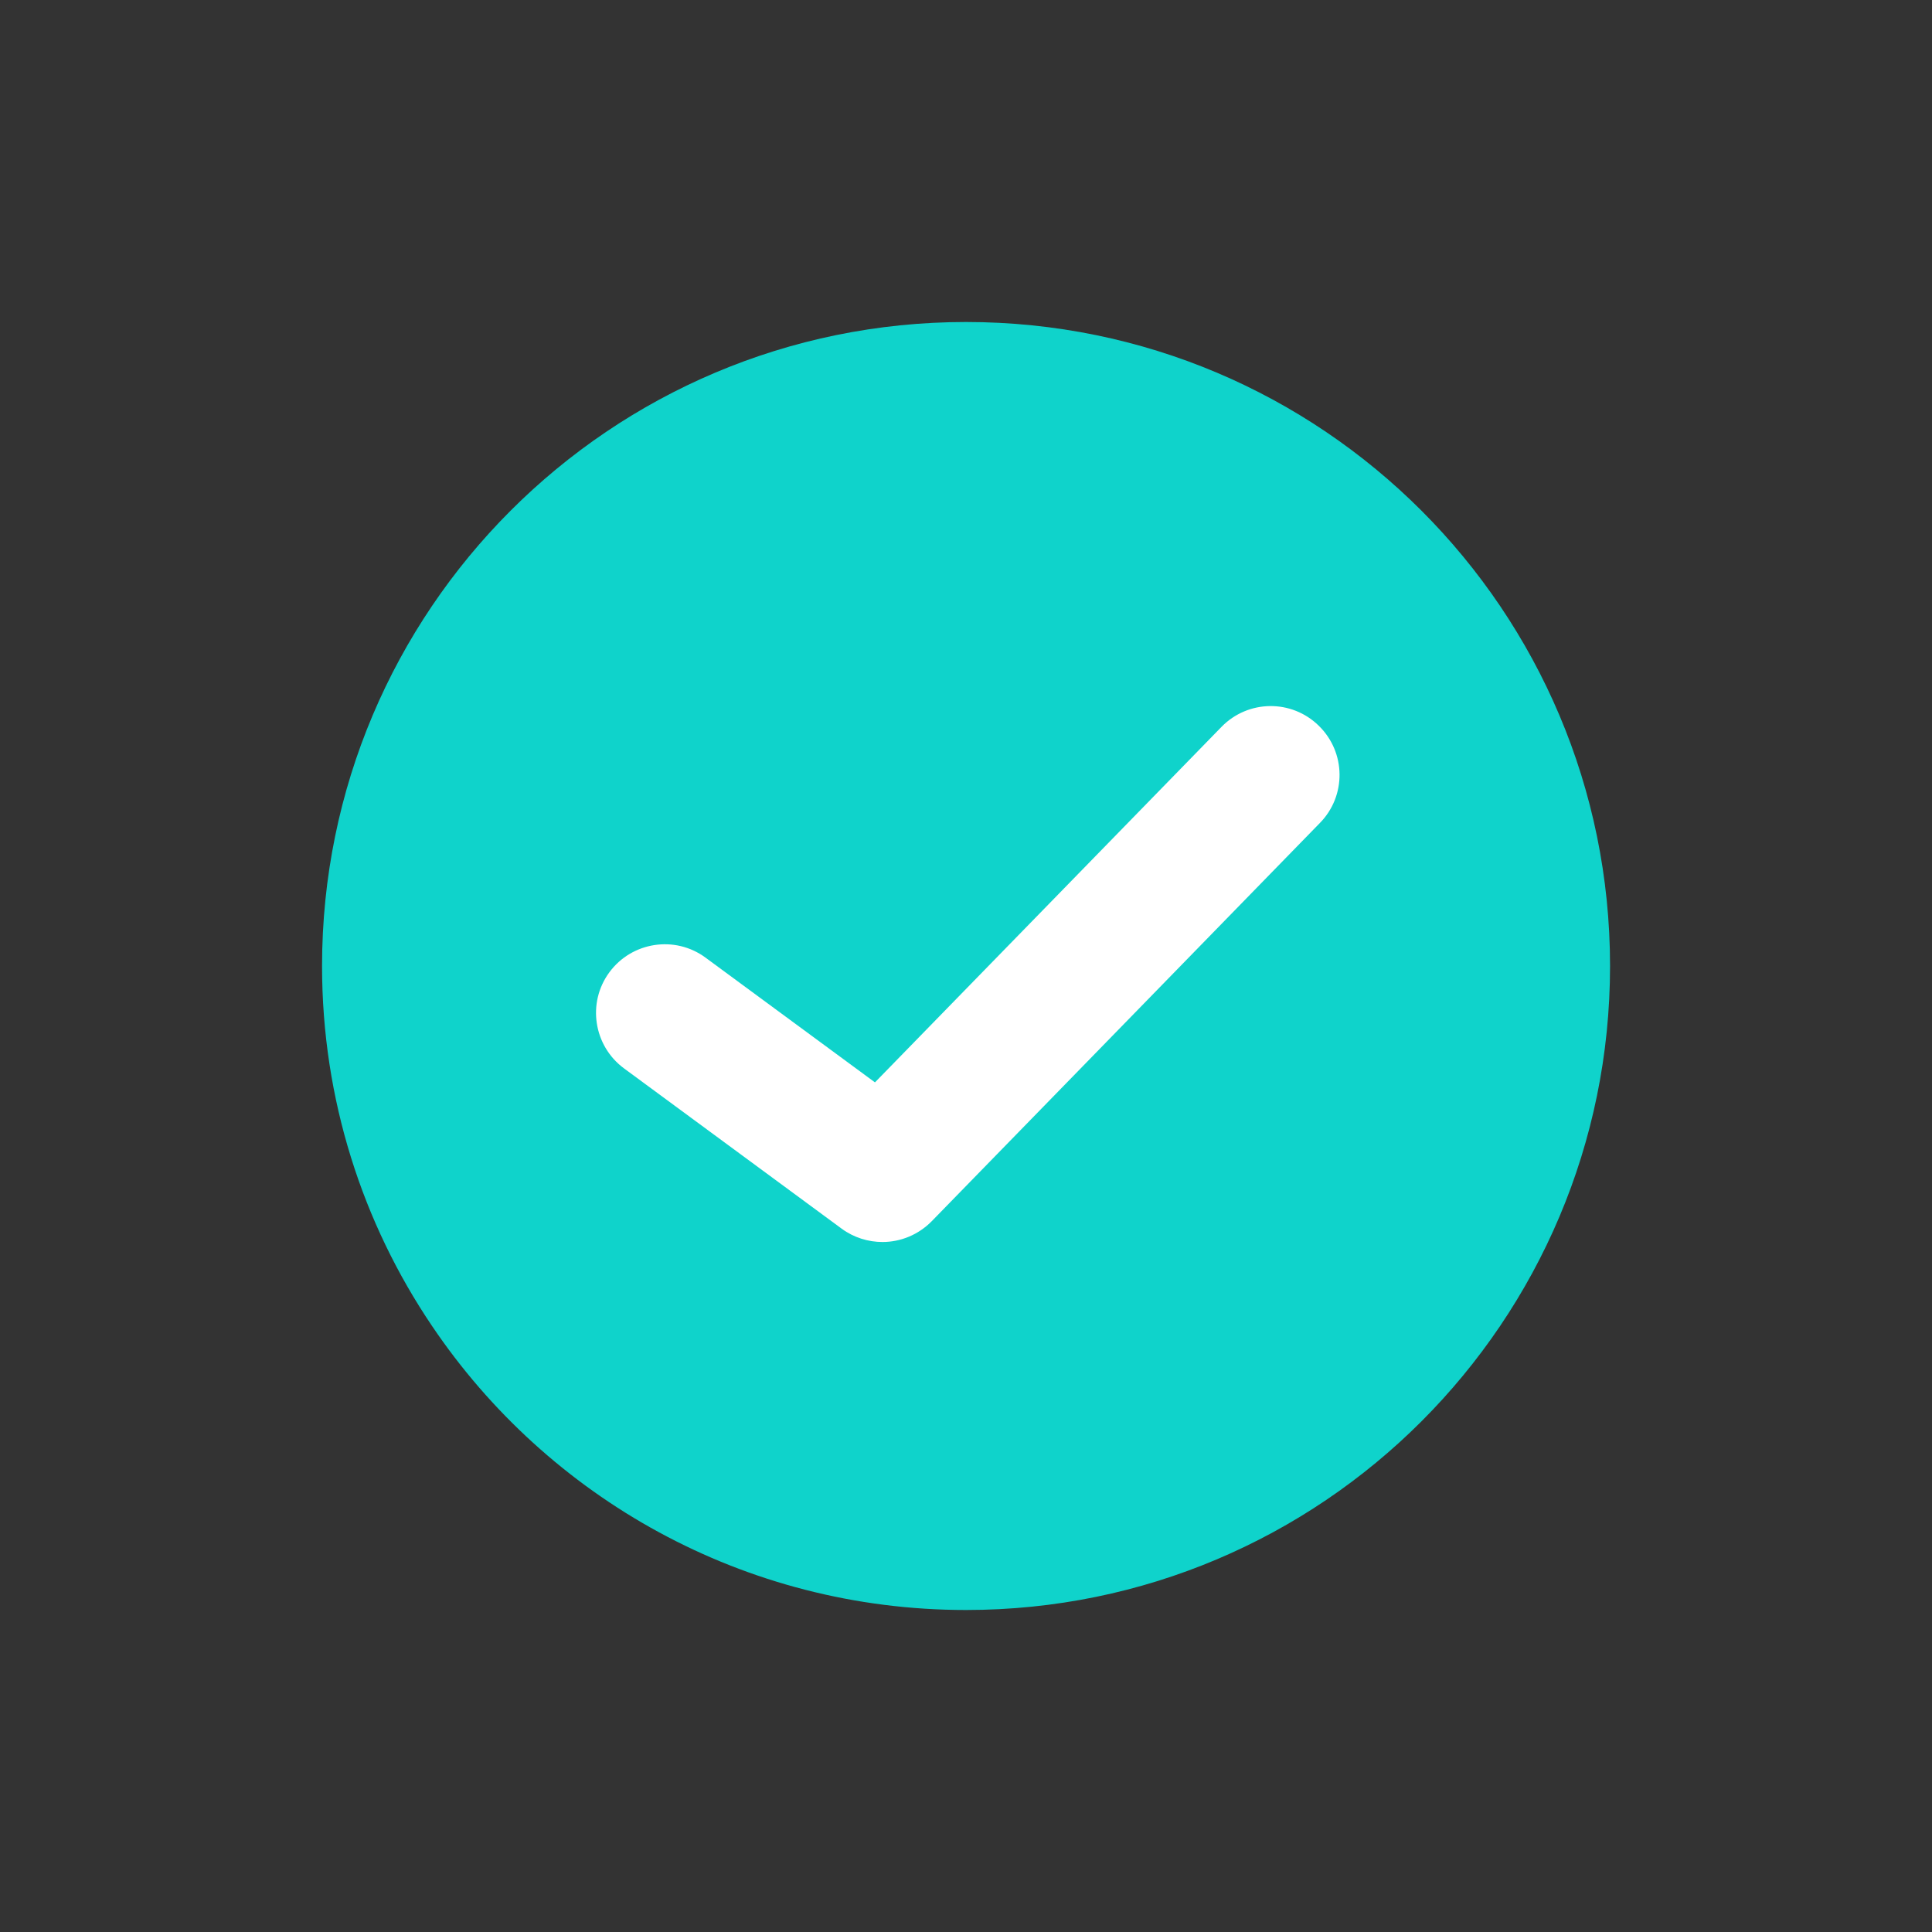 <svg width="42" height="42" viewBox="0 0 42 42" fill="none" xmlns="http://www.w3.org/2000/svg">
<rect x="0" y="0" width="42" height="42" fill="#333333" stroke="none"/>
<path d="M35.001 21C35.001 28.73 28.736 35 21.001 35C16.168 35 11.907 32.554 9.393 28.827C7.884 26.595 7.001 23.902 7.001 21C7.001 13.27 13.266 7 21.001 7C28.736 7 35.001 13.27 35.001 21Z" fill="#0FD3CB"/>
<path d="M19.185 27C18.876 27 18.562 26.905 18.298 26.711L13.566 23.226C12.903 22.737 12.758 21.8 13.247 21.137C13.736 20.473 14.673 20.329 15.336 20.817L19.021 23.53L26.554 15.802C27.133 15.208 28.08 15.198 28.669 15.777C29.262 16.355 29.272 17.302 28.693 17.891L20.257 26.546C19.963 26.846 19.574 27 19.185 27Z" fill="white"/>
</svg>
